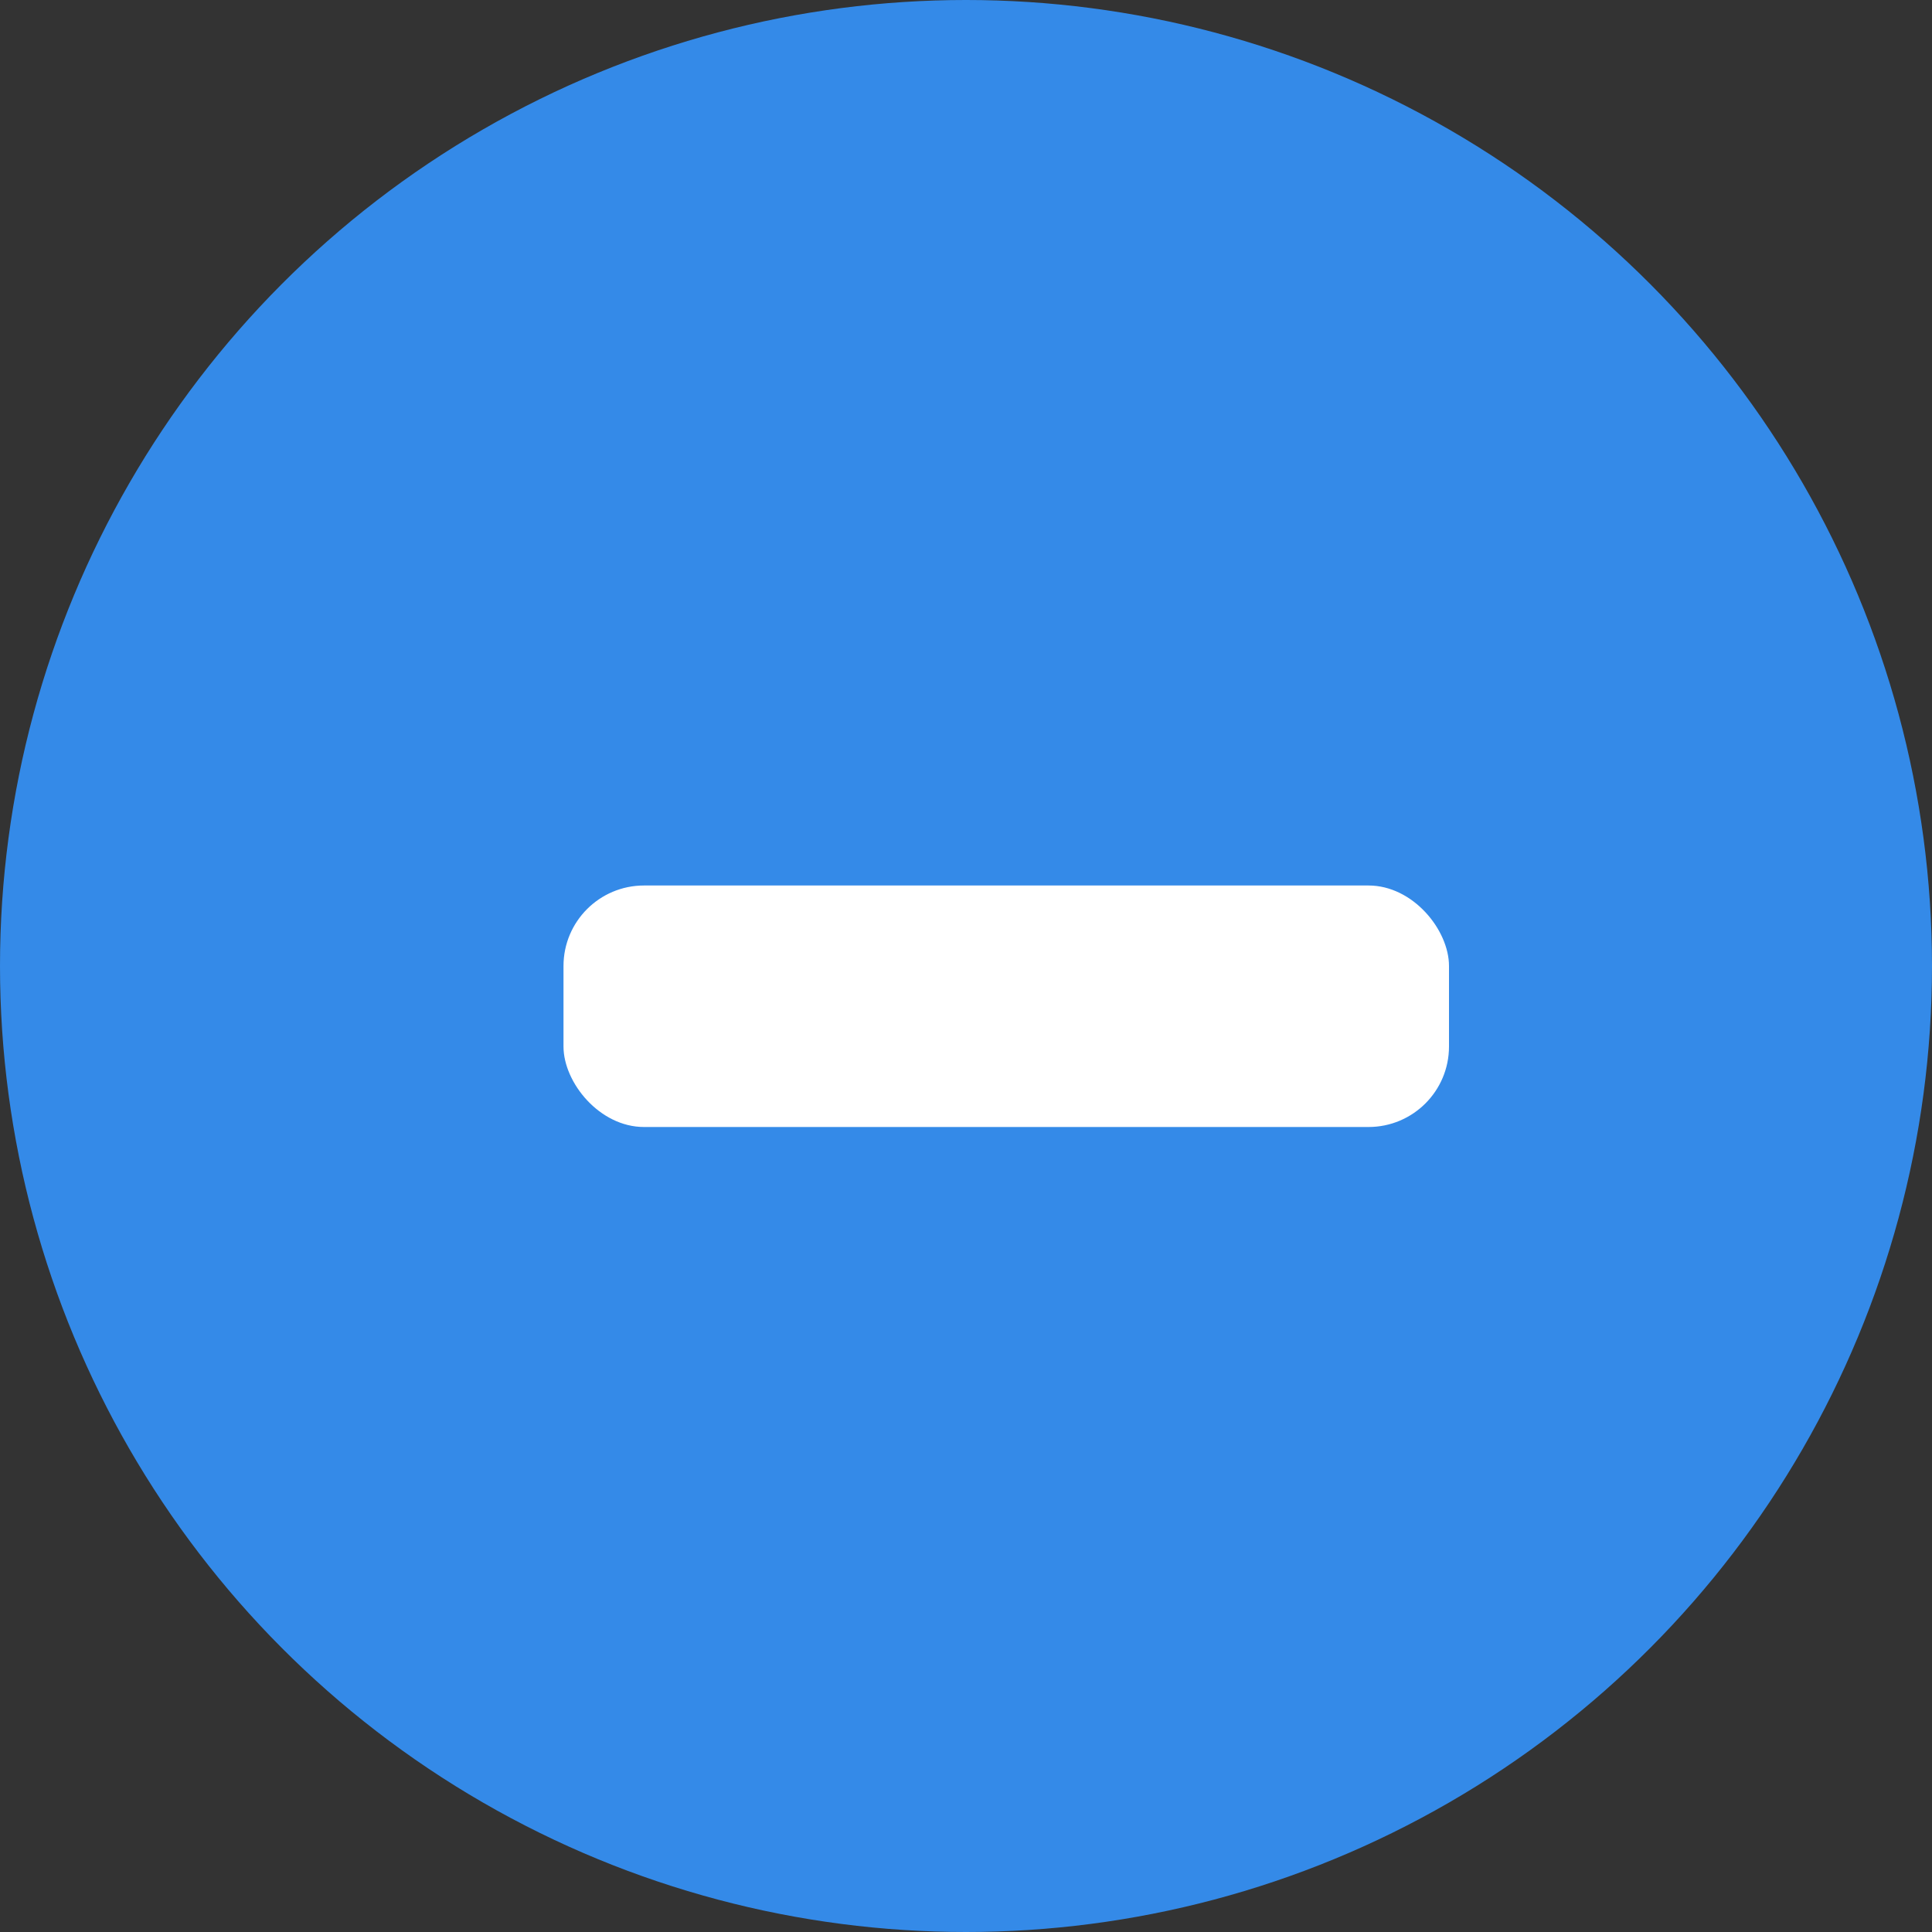 <svg xmlns="http://www.w3.org/2000/svg" width="24" height="24" viewBox="0 0 24 24">
  <rect x="0" y="0" width="24" height="24" fill="#333333" stroke="none"/>
  <g id="Grupo_1499" data-name="Grupo 1499" transform="translate(-743 -948)">
    <circle id="Elipse_108" data-name="Elipse 108" cx="12" cy="12" r="12" transform="translate(743 948)" fill="#348ae8"/>
    <rect id="Rectángulo_1807" data-name="Rectángulo 1807" width="11" height="3" rx="1" transform="translate(750 959)" fill="#fff"/>
  </g>
</svg>
